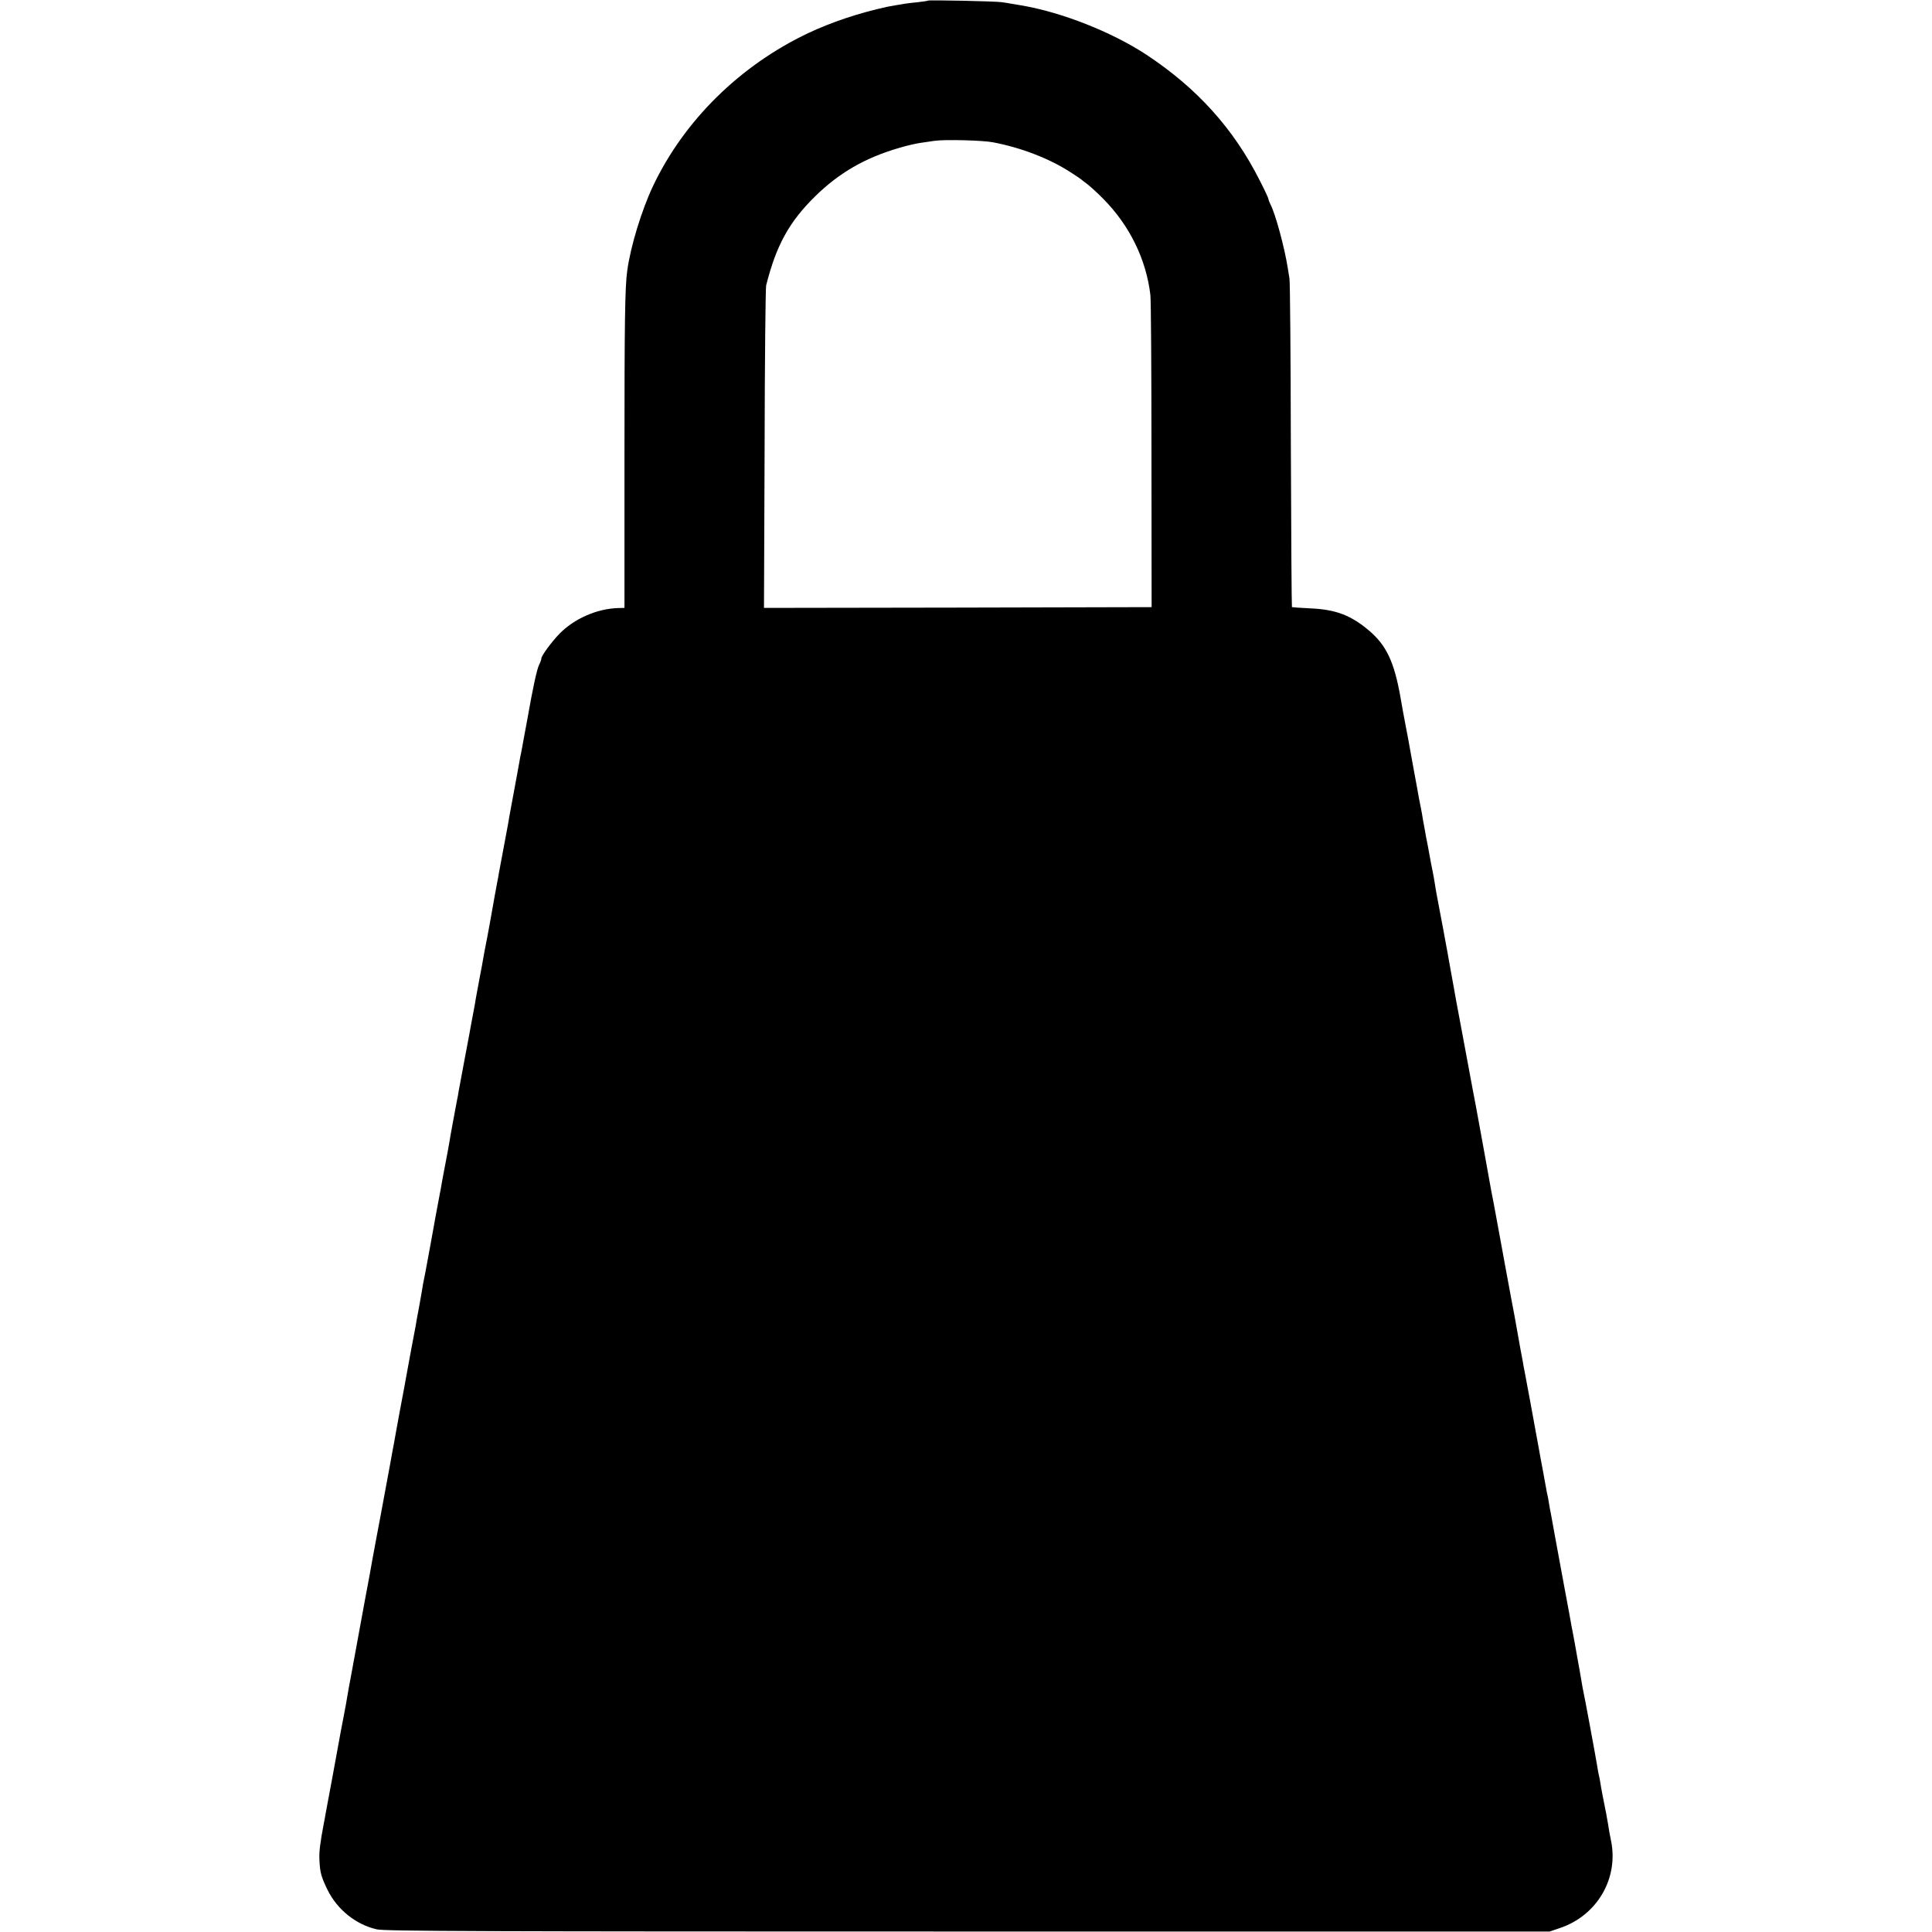 <?xml version="1.0" standalone="no"?>
<!DOCTYPE svg PUBLIC "-//W3C//DTD SVG 20010904//EN"
 "http://www.w3.org/TR/2001/REC-SVG-20010904/DTD/svg10.dtd">
<svg version="1.0" xmlns="http://www.w3.org/2000/svg"
 width="1249pt" height="1249pt" viewBox="0 0 1249 1249"
 preserveAspectRatio="xMidYMid meet">
<g transform="translate(0,1249) scale(0.1,-0.1)"
fill="#000000" stroke="none">
<path d="M5999 12486 c-2 -2 -31 -6 -64 -10 -33 -3 -71 -8 -85 -10 -14 -3 -41
-7 -60 -10 -19 -3 -44 -8 -55 -10 -187 -41 -358 -99 -510 -170 -440 -209 -801
-563 -1003 -988 -73 -154 -146 -391 -167 -548 -15 -105 -18 -337 -18 -1197 l0
-983 -41 -1 c-138 -4 -285 -69 -381 -168 -51 -53 -114 -139 -115 -157 0 -6 -6
-24 -14 -40 -15 -29 -41 -150 -76 -349 -11 -60 -22 -121 -25 -135 -3 -14 -7
-38 -10 -55 -3 -16 -8 -43 -12 -60 -3 -16 -7 -37 -8 -45 -1 -8 -6 -33 -10 -55
-4 -22 -9 -49 -11 -60 -2 -11 -13 -72 -25 -135 -12 -63 -23 -126 -25 -140 -3
-14 -16 -83 -29 -155 -13 -71 -27 -143 -30 -160 -2 -16 -7 -41 -10 -55 -3 -14
-8 -41 -11 -60 -4 -19 -8 -44 -10 -55 -2 -11 -13 -72 -24 -135 -11 -63 -25
-135 -30 -160 -5 -25 -12 -61 -15 -80 -3 -19 -14 -80 -25 -135 -10 -55 -21
-113 -24 -130 -2 -16 -9 -55 -15 -85 -6 -30 -12 -66 -15 -80 -2 -14 -20 -110
-40 -215 -19 -104 -38 -203 -41 -220 -2 -16 -7 -41 -10 -55 -11 -56 -48 -257
-51 -280 -2 -14 -13 -72 -24 -130 -11 -58 -23 -120 -26 -139 -3 -18 -7 -43
-10 -55 -11 -55 -47 -253 -49 -266 -1 -8 -6 -33 -10 -55 -4 -22 -9 -49 -11
-60 -21 -113 -29 -159 -39 -205 -2 -14 -7 -41 -10 -60 -3 -19 -10 -57 -15 -85
-5 -27 -12 -63 -15 -80 -3 -16 -7 -40 -9 -53 -4 -19 -46 -242 -60 -322 -2 -14
-20 -110 -40 -215 -19 -104 -37 -201 -39 -215 -8 -40 -19 -103 -23 -125 -60
-324 -77 -417 -94 -505 -11 -58 -22 -118 -25 -135 -8 -48 -14 -80 -46 -250
-16 -88 -36 -196 -44 -240 -8 -44 -26 -142 -40 -218 -14 -75 -28 -149 -30
-165 -2 -15 -13 -76 -25 -137 -12 -60 -25 -132 -30 -160 -5 -27 -25 -135 -44
-240 -19 -104 -38 -203 -41 -220 -2 -16 -8 -43 -11 -60 -24 -125 -32 -188 -29
-240 4 -83 12 -109 52 -192 63 -128 183 -225 319 -256 49 -12 669 -14 3820
-14 l3762 0 68 23 c239 81 379 320 329 564 -9 43 -13 66 -19 106 -6 37 -15 86
-37 194 -5 25 -11 61 -14 80 -3 19 -8 42 -10 50 -2 8 -6 31 -9 50 -8 52 -86
473 -91 490 -2 8 -6 31 -9 50 -6 36 -21 122 -31 175 -3 17 -10 55 -15 85 -6
30 -12 66 -15 80 -3 14 -8 40 -11 59 -3 18 -8 43 -10 55 -5 24 -54 292 -89
481 -13 72 -26 144 -29 160 -4 17 -9 46 -12 65 -3 19 -7 42 -9 50 -2 8 -7 31
-10 50 -3 19 -13 71 -21 115 -8 44 -24 127 -34 185 -20 113 -77 419 -85 460
-3 14 -8 39 -10 55 -3 17 -10 55 -16 85 -10 54 -20 111 -38 213 -6 28 -33 176
-61 327 -28 151 -53 289 -56 305 -3 17 -12 65 -20 108 -9 42 -17 90 -20 105
-10 58 -85 470 -93 512 -5 25 -14 72 -20 105 -6 33 -36 195 -67 360 -31 165
-58 309 -59 320 -2 11 -11 58 -19 105 -13 78 -80 436 -90 486 -2 12 -7 39 -10
60 -3 22 -10 59 -15 84 -5 25 -15 74 -21 110 -6 36 -16 85 -21 110 -4 25 -13
72 -19 105 -5 33 -12 71 -15 85 -3 14 -8 39 -11 55 -3 17 -16 91 -30 165 -14
74 -31 171 -39 215 -8 44 -17 91 -20 105 -6 30 -23 123 -30 165 -41 236 -92
345 -210 443 -115 96 -213 132 -375 139 -63 3 -117 7 -118 8 -2 2 -5 473 -7
1047 -1 574 -5 1059 -9 1078 -3 19 -8 50 -11 68 -21 133 -80 351 -112 411 -7
14 -13 30 -13 35 0 5 -25 59 -56 119 -168 334 -406 598 -734 814 -224 147
-547 274 -807 318 -18 3 -48 8 -65 11 -18 3 -46 8 -63 10 -40 6 -471 15 -476
10z m421 -916 c183 -35 364 -105 500 -193 36 -23 67 -44 70 -47 3 -3 21 -17
40 -31 19 -15 66 -57 103 -95 170 -172 277 -391 304 -621 4 -32 7 -499 7
-1038 l1 -980 -1253 -3 -1253 -2 4 1027 c1 566 6 1042 10 1058 65 258 148 410
317 576 155 152 324 250 547 314 46 14 105 27 131 31 26 4 70 10 97 14 69 9
308 3 375 -10z"/>
</g>
</svg>
